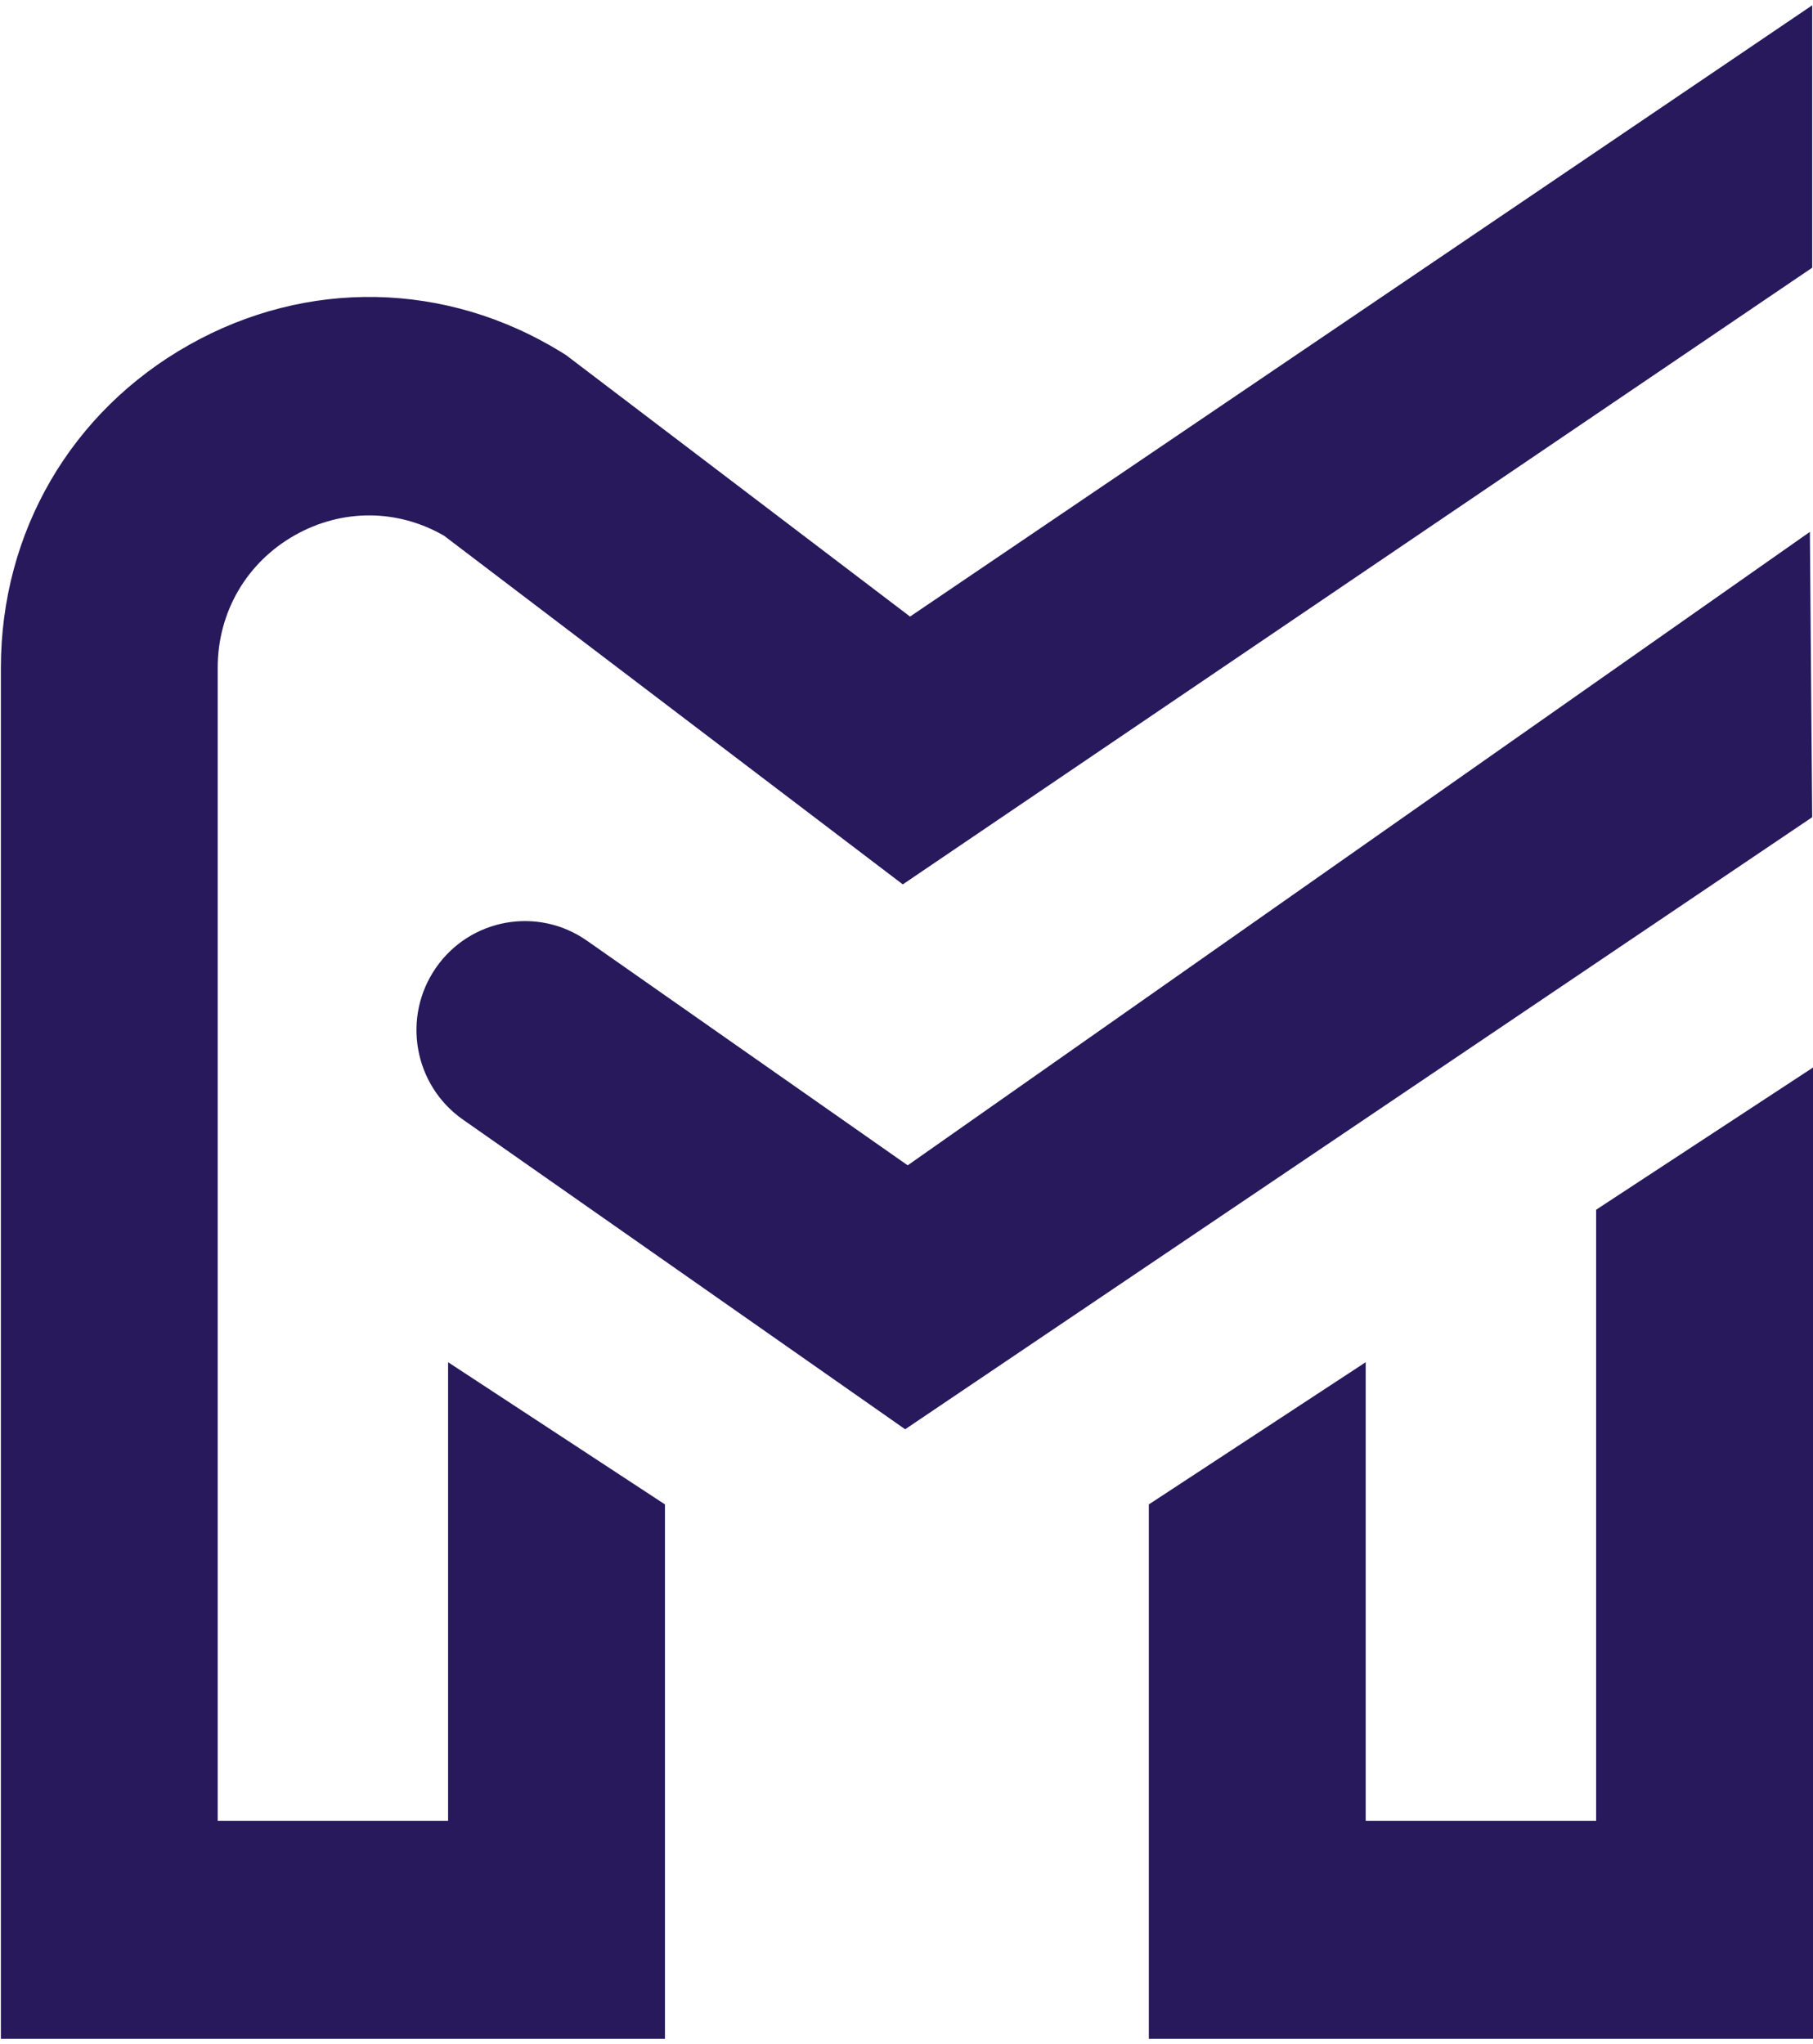 <svg width="188" height="212" viewBox="0 0 188 212" fill="none" xmlns="http://www.w3.org/2000/svg">
<path d="M68.958 211.45H0.092V69.261C0.092 55.176 7.386 42.656 19.607 35.768C31.829 28.881 46.255 29.166 58.203 36.52L58.672 36.81L94.368 63.947L187.917 0.55V27.765L93.616 91.722L46.045 55.56C41.22 52.777 35.48 52.748 30.597 55.496C25.576 58.328 22.575 63.47 22.575 69.261V188.836H46.465V141.279L68.953 156.027V211.45H68.958Z" fill="#27195C"/>
<path d="M93.864 148.235L48.004 116.115C42.91 112.546 41.654 105.496 45.203 100.374C48.752 95.251 55.758 93.988 60.856 97.557L94.123 120.859L187.677 55.162L187.916 84.756L93.859 148.235H93.864Z" fill="#27195C"/>
<path d="M188 211.45H119.129V156.027L141.616 141.279V188.836H165.512V125.465L188 110.717V211.45Z" fill="#27195C"/>
</svg>
